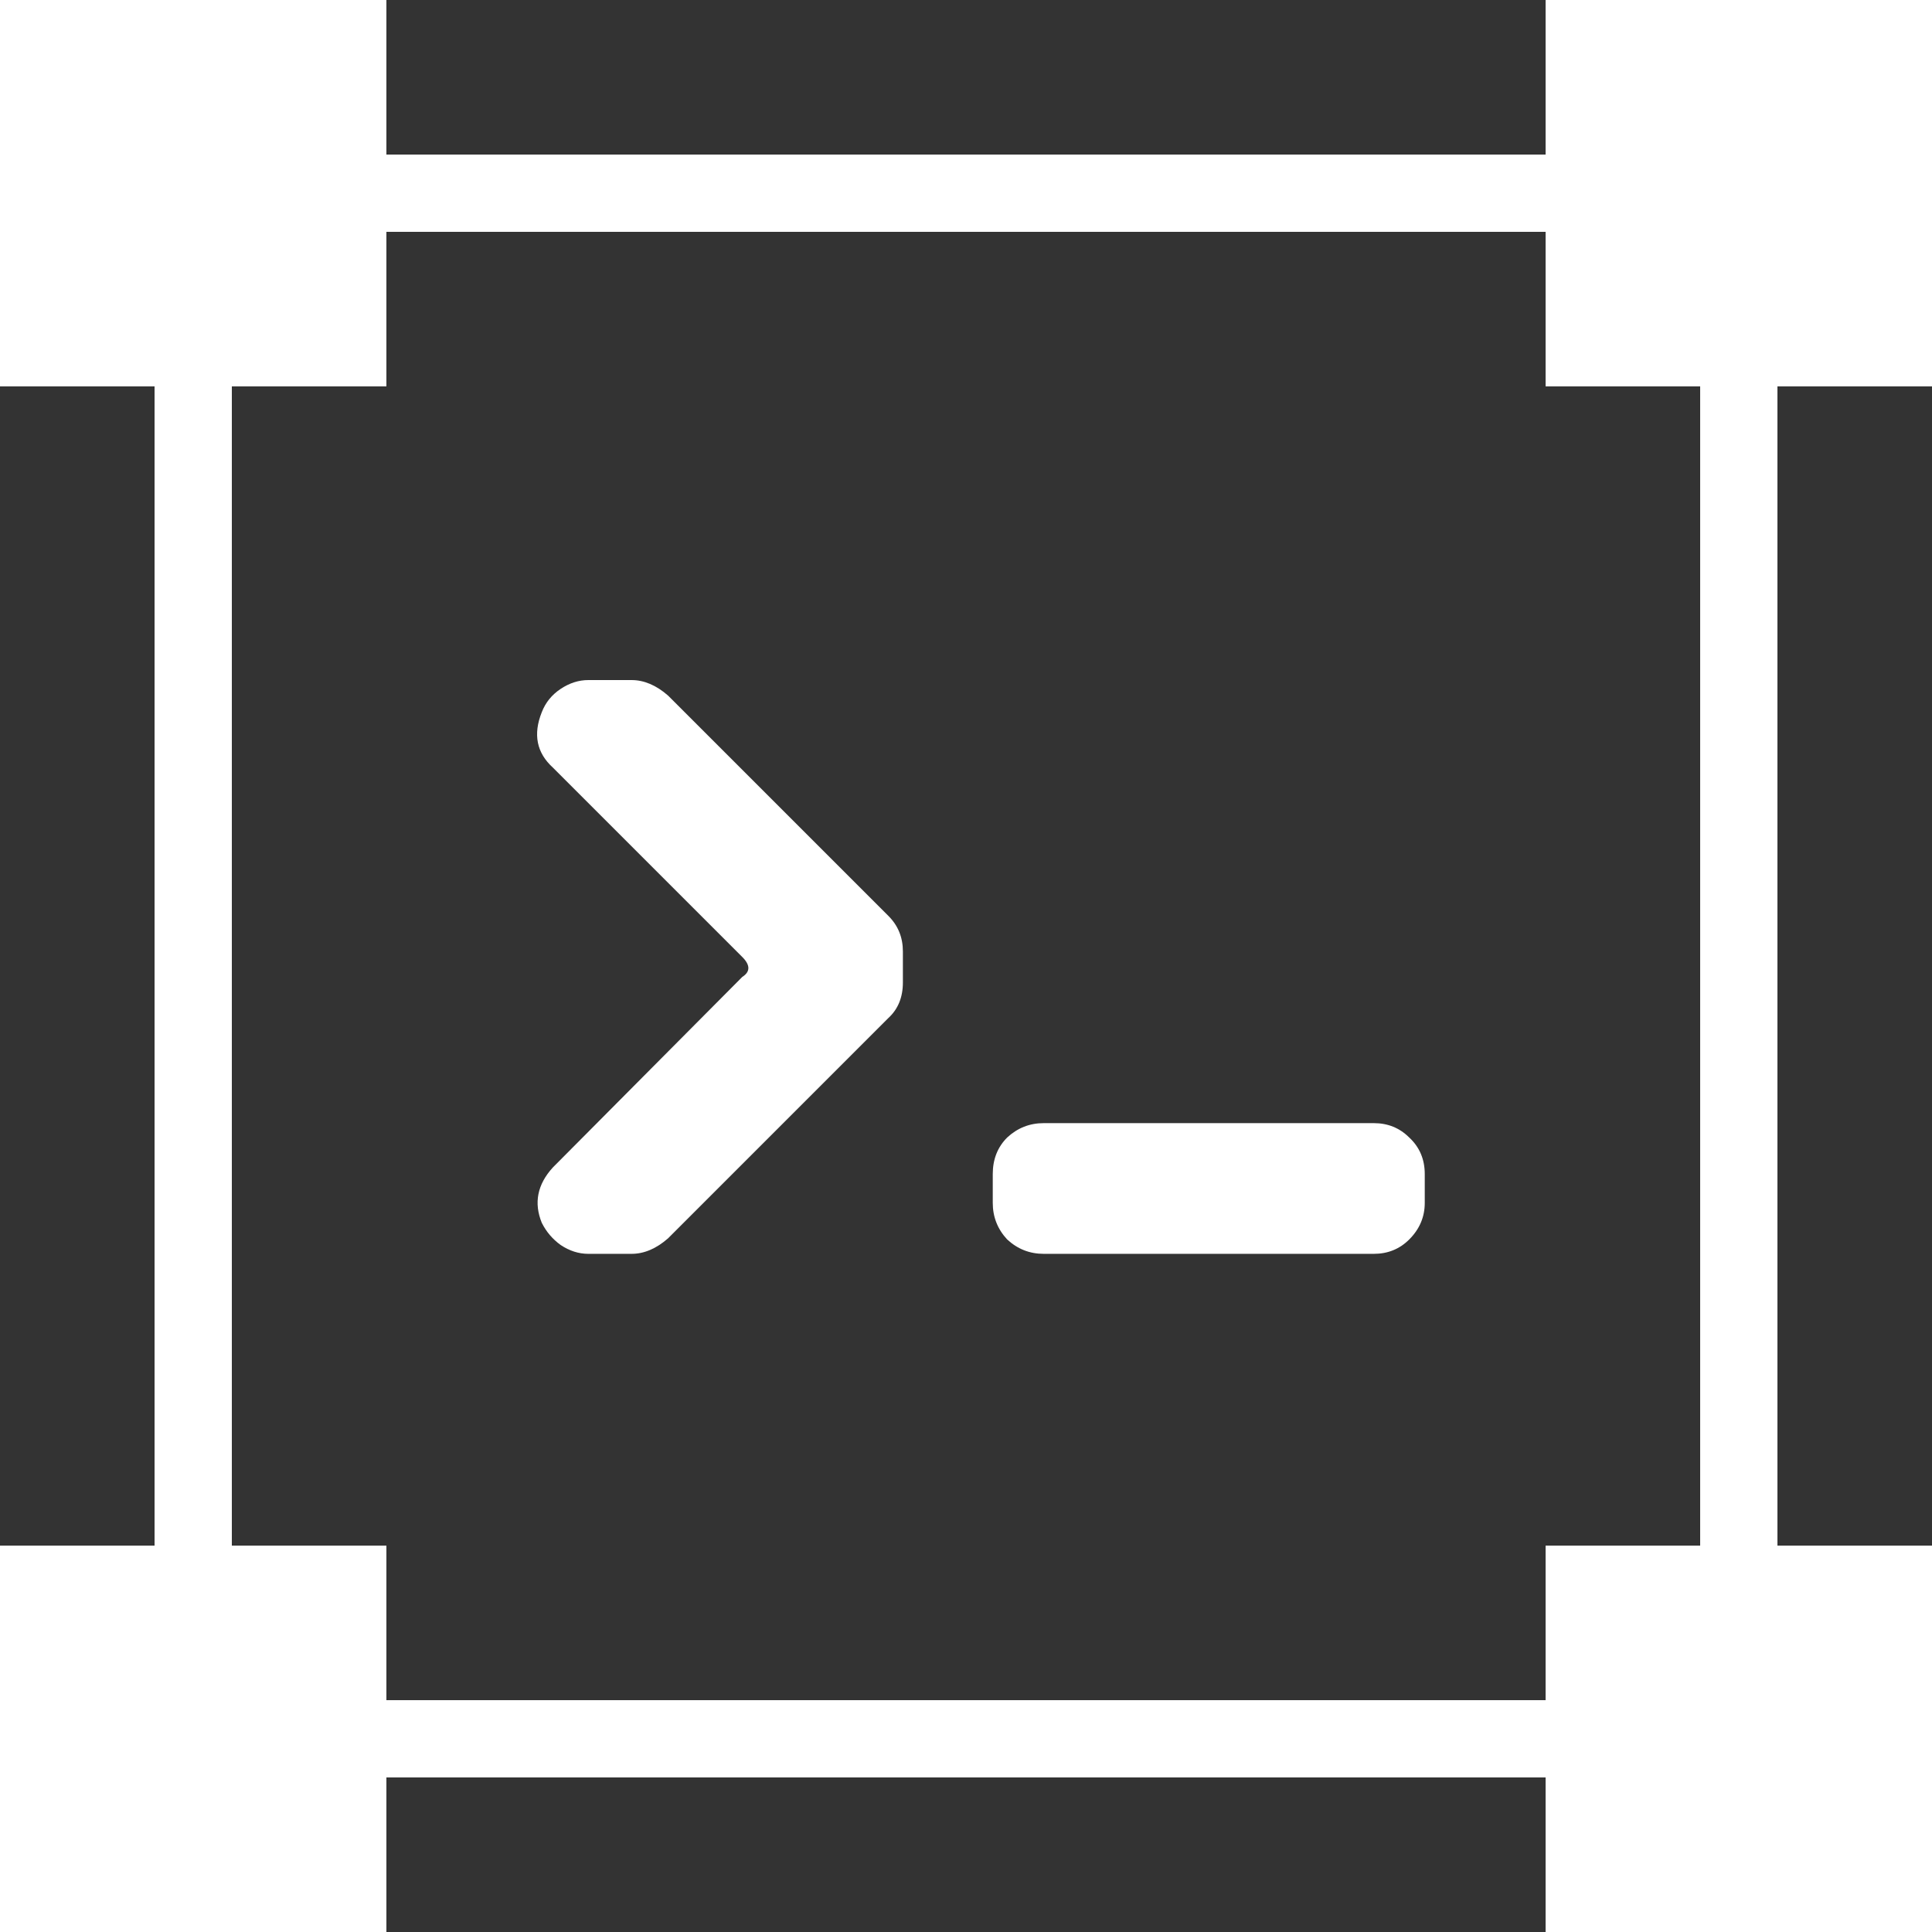<svg width="500" height="500" viewBox="0 0 500 500" fill="none" xmlns="http://www.w3.org/2000/svg">
<rect x="0" y="0" width="500" height="500" fill="#333333" stroke="none"/>
<path d="M368.726 311.307C368.726 314.938 367.388 318.091 364.712 320.767C362.228 323.251 359.17 324.493 355.539 324.493H270.112C266.481 324.493 263.328 323.251 260.652 320.767C258.168 318.091 256.926 314.938 256.926 311.307V303.853C256.926 300.031 258.168 296.878 260.652 294.393C263.328 291.909 266.481 290.667 270.112 290.667H355.539C359.17 290.667 362.228 291.909 364.712 294.393C367.388 296.878 368.726 300.031 368.726 303.853V311.307Z" fill="white"/>
<path d="M233.667 254.26C233.667 258.082 232.425 261.14 229.941 263.433L172.894 320.48C169.836 323.156 166.683 324.493 163.434 324.493H152.254C149.77 324.493 147.381 323.729 145.087 322.2C142.985 320.671 141.361 318.76 140.214 316.467C138.112 311.307 139.067 306.529 143.081 302.133L192.101 252.827C194.203 251.489 194.203 249.769 192.101 247.667L143.081 198.647C138.876 194.824 137.921 190.047 140.214 184.313C141.17 181.829 142.794 179.822 145.087 178.293C147.381 176.764 149.77 176 152.254 176H163.434C166.683 176 169.836 177.338 172.894 180.013L229.941 237.06C232.425 239.544 233.667 242.602 233.667 246.233V254.26Z" fill="white"/>
<path d="M0 0H100V100H0V0Z" fill="white"/>
<path d="M400 0H500V100H400V0Z" fill="white"/>
<path d="M400 400H500V500H400V400Z" fill="white"/>
<path d="M0 400H100V500H0V400Z" fill="white"/>
<path fill-rule="evenodd" clip-rule="evenodd" d="M40 40H460V460H40V40ZM60 60V440H440V60H60Z" fill="white"/>
</svg>
